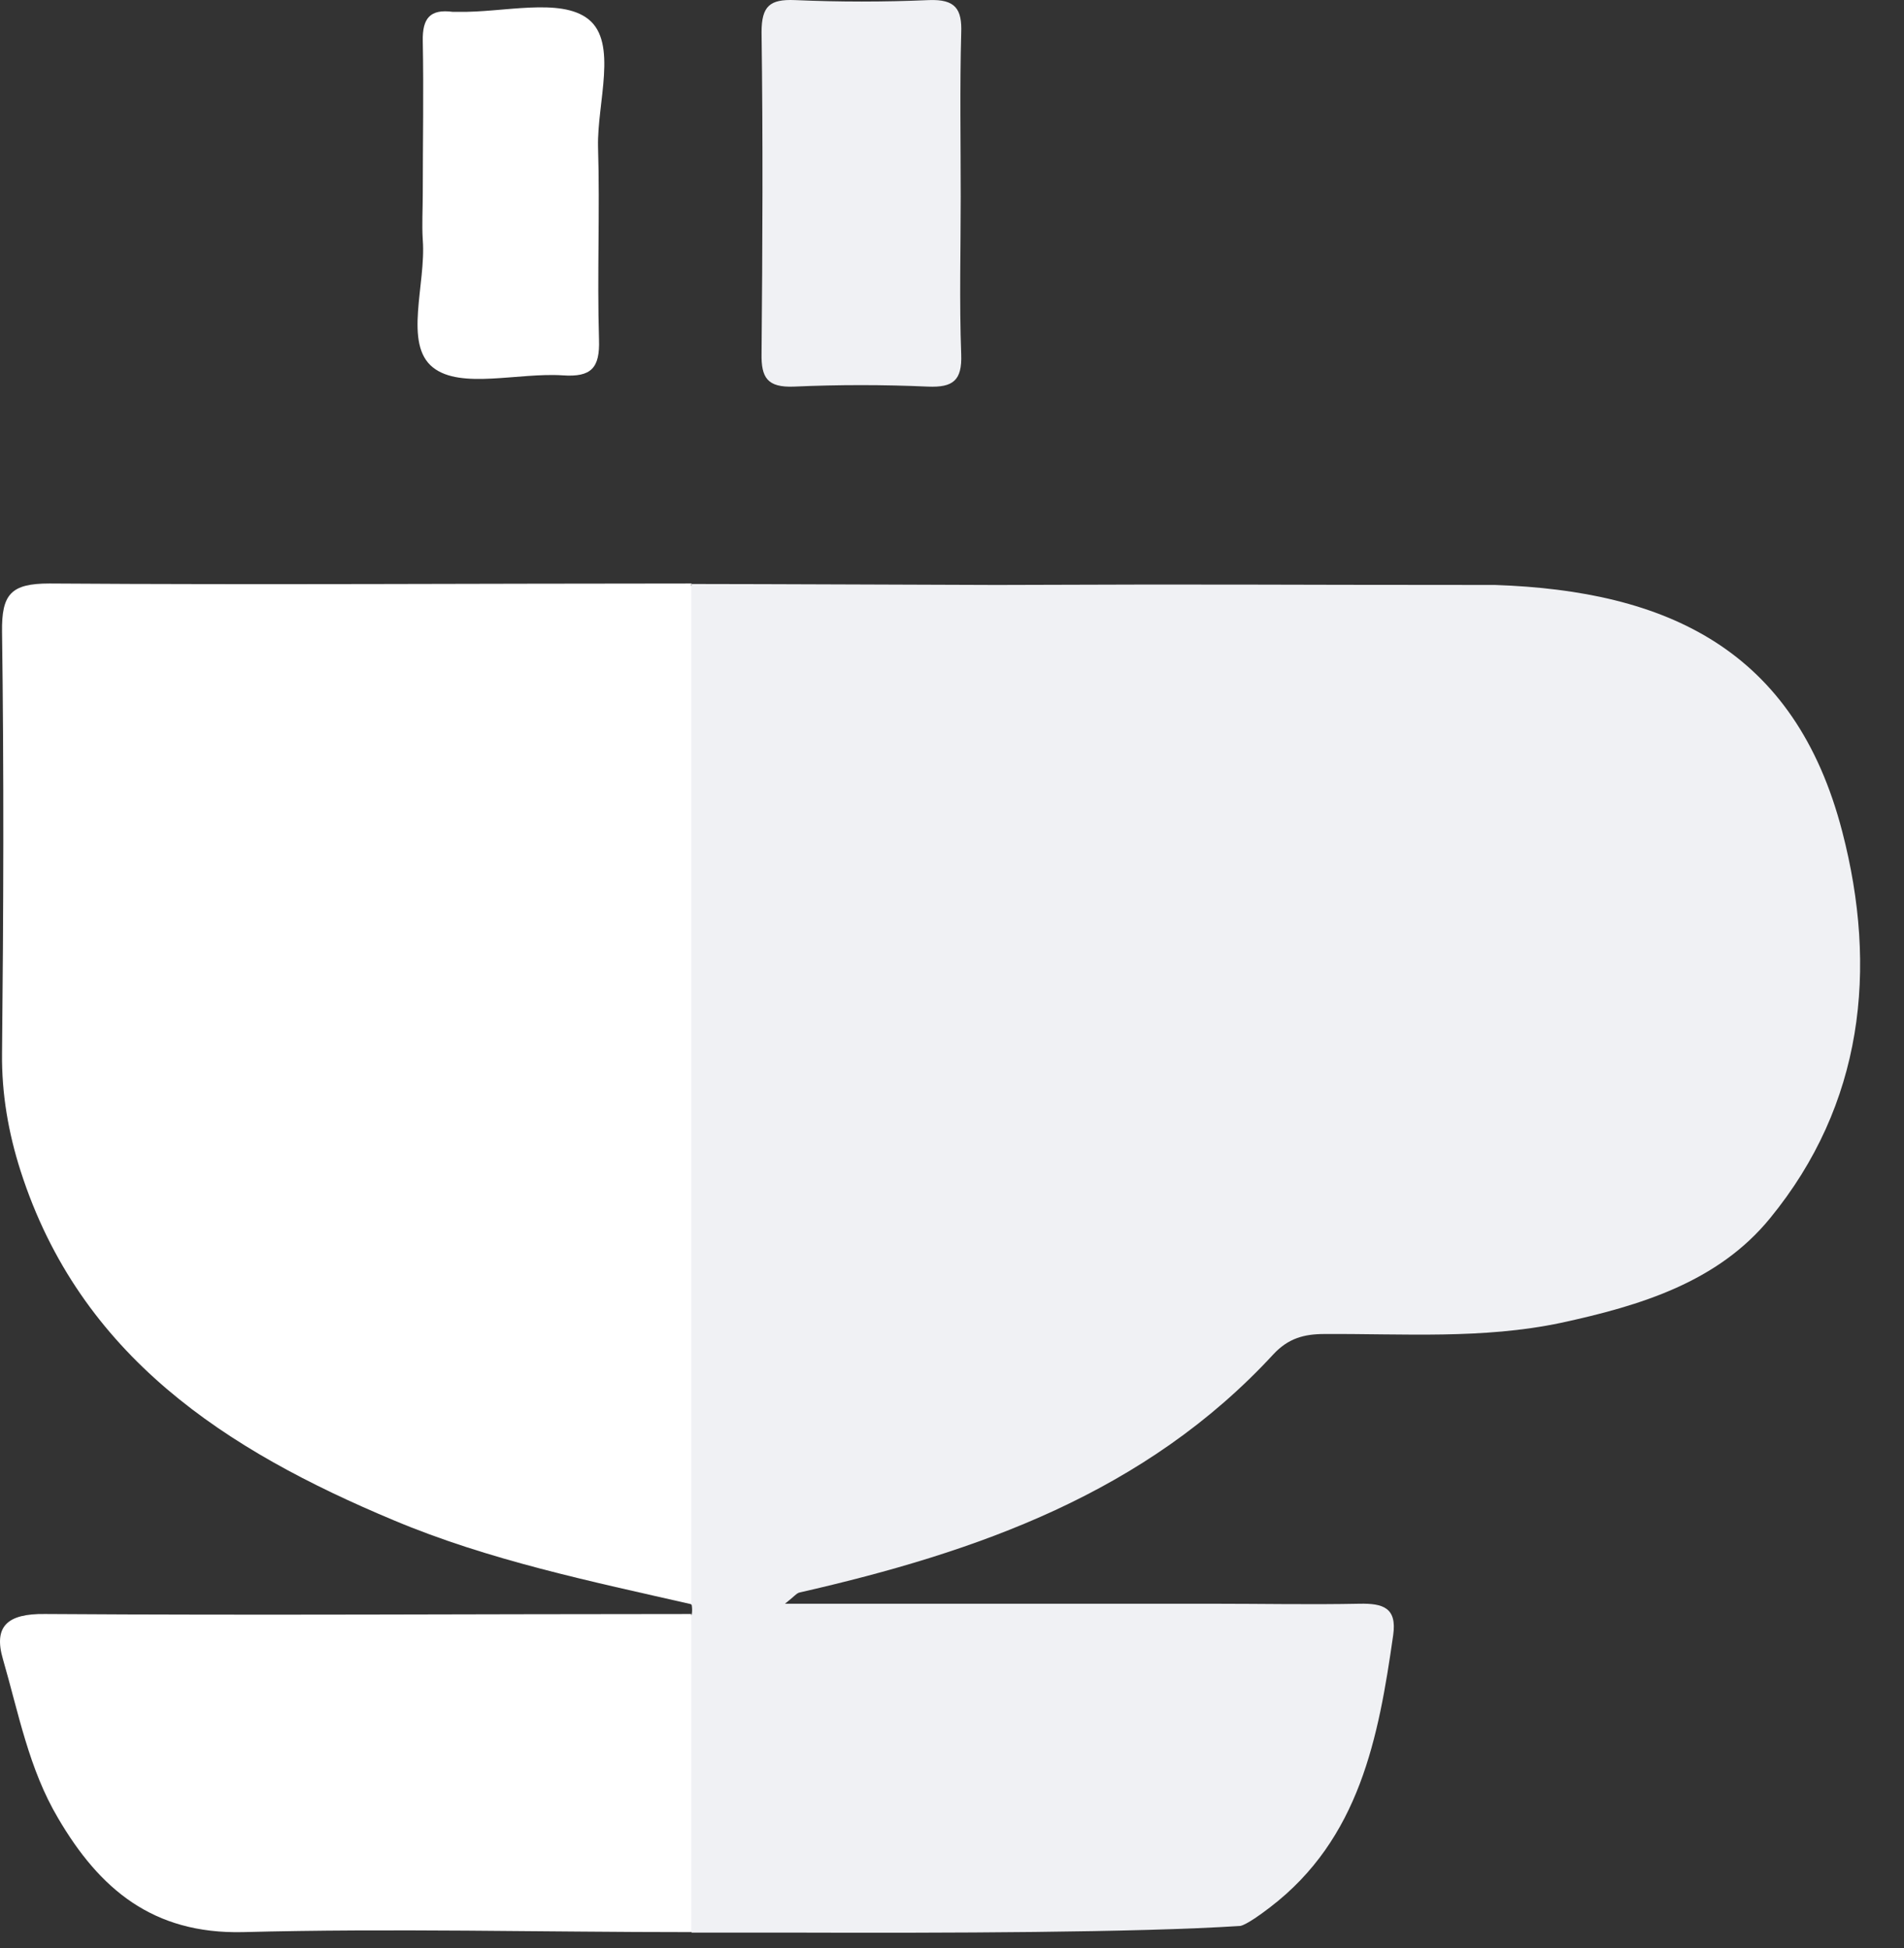 <svg width="43" height="44" viewBox="0 0 43 44" fill="none" xmlns="http://www.w3.org/2000/svg">
<rect x="0" y="0" width="43" height="44" fill="#333333" stroke="none"/>
<path d="M15.612 13.19C17 13.19 22.103 13.212 22.5 13.212C28.133 13.19 28.065 13.212 33.767 13.212C37.636 13.345 40.537 14.658 41.606 18.785C42.411 21.887 42.081 24.943 39.975 27.515C38.795 28.961 37.042 29.49 35.257 29.877C33.482 30.252 31.696 30.119 29.91 30.13C29.447 30.13 29.094 30.23 28.763 30.583C25.875 33.717 22.072 35.053 18.059 35.968C17.993 35.98 17.938 36.057 17.728 36.222C21.047 36.222 24.221 36.222 27.407 36.222C28.51 36.222 29.601 36.244 30.704 36.222C31.233 36.211 31.552 36.311 31.464 36.929C31.134 39.246 30.704 41.531 28.686 43.076C28.113 43.517 28 43.5 28 43.5C25.693 43.65 21.331 43.661 17.859 43.65C17.616 43.65 16.612 43.65 15.623 43.65C15.369 43.33 15.248 42.954 15.237 42.557C15.193 40.891 15.193 39.224 15.237 37.558C15.237 37.149 15.369 36.785 15.623 36.465C15.634 36.399 15.634 36.333 15.623 36.255C15.204 35.737 15.215 35.108 15.204 34.501C15.204 27.989 15.204 21.478 15.204 14.967C15.204 14.349 15.193 13.731 15.623 13.212L15.612 13.19Z" fill="#F0F1F4"/>
<path d="M15.612 13.19C15.612 20.871 15.612 28.552 15.612 36.233C13.341 35.715 11.037 35.24 8.887 34.335C5.117 32.757 1.809 30.638 0.464 26.444C0.189 25.584 0.035 24.701 0.046 23.785C0.079 20.617 0.09 17.45 0.046 14.272C0.035 13.422 0.244 13.179 1.115 13.179C5.954 13.212 10.794 13.179 15.623 13.179L15.612 13.19Z" fill="white"/>
<path d="M15.612 36.443C15.612 38.838 15.612 41.244 15.612 43.639C12.238 43.639 8.854 43.55 5.48 43.639C3.452 43.683 2.25 42.667 1.313 41.067C0.652 39.953 0.42 38.694 0.068 37.48C-0.153 36.73 0.167 36.443 1.016 36.454C5.877 36.487 10.75 36.454 15.612 36.454V36.443Z" fill="white"/>
<path d="M21.697 4.439C21.697 5.63 21.664 6.811 21.708 8.003C21.73 8.599 21.52 8.754 20.958 8.732C19.944 8.687 18.941 8.687 17.927 8.732C17.331 8.754 17.188 8.533 17.199 7.981C17.221 5.564 17.232 3.147 17.199 0.73C17.199 0.134 17.387 -0.02 17.949 0.002C18.963 0.046 19.966 0.046 20.98 0.002C21.576 -0.02 21.73 0.201 21.708 0.752C21.675 1.977 21.697 3.213 21.697 4.45V4.439Z" fill="#F0F1F4"/>
<path d="M9.548 4.361C9.548 3.213 9.57 2.077 9.548 0.929C9.537 0.41 9.714 0.201 10.221 0.267C10.265 0.267 10.309 0.267 10.353 0.267C11.356 0.289 12.657 -0.064 13.286 0.432C13.958 0.962 13.484 2.32 13.506 3.313C13.55 4.759 13.484 6.215 13.528 7.672C13.55 8.312 13.352 8.522 12.712 8.478C11.709 8.411 10.408 8.798 9.78 8.301C9.107 7.771 9.625 6.414 9.548 5.421C9.526 5.068 9.548 4.714 9.548 4.361V4.361Z" fill="white"/>
</svg>
